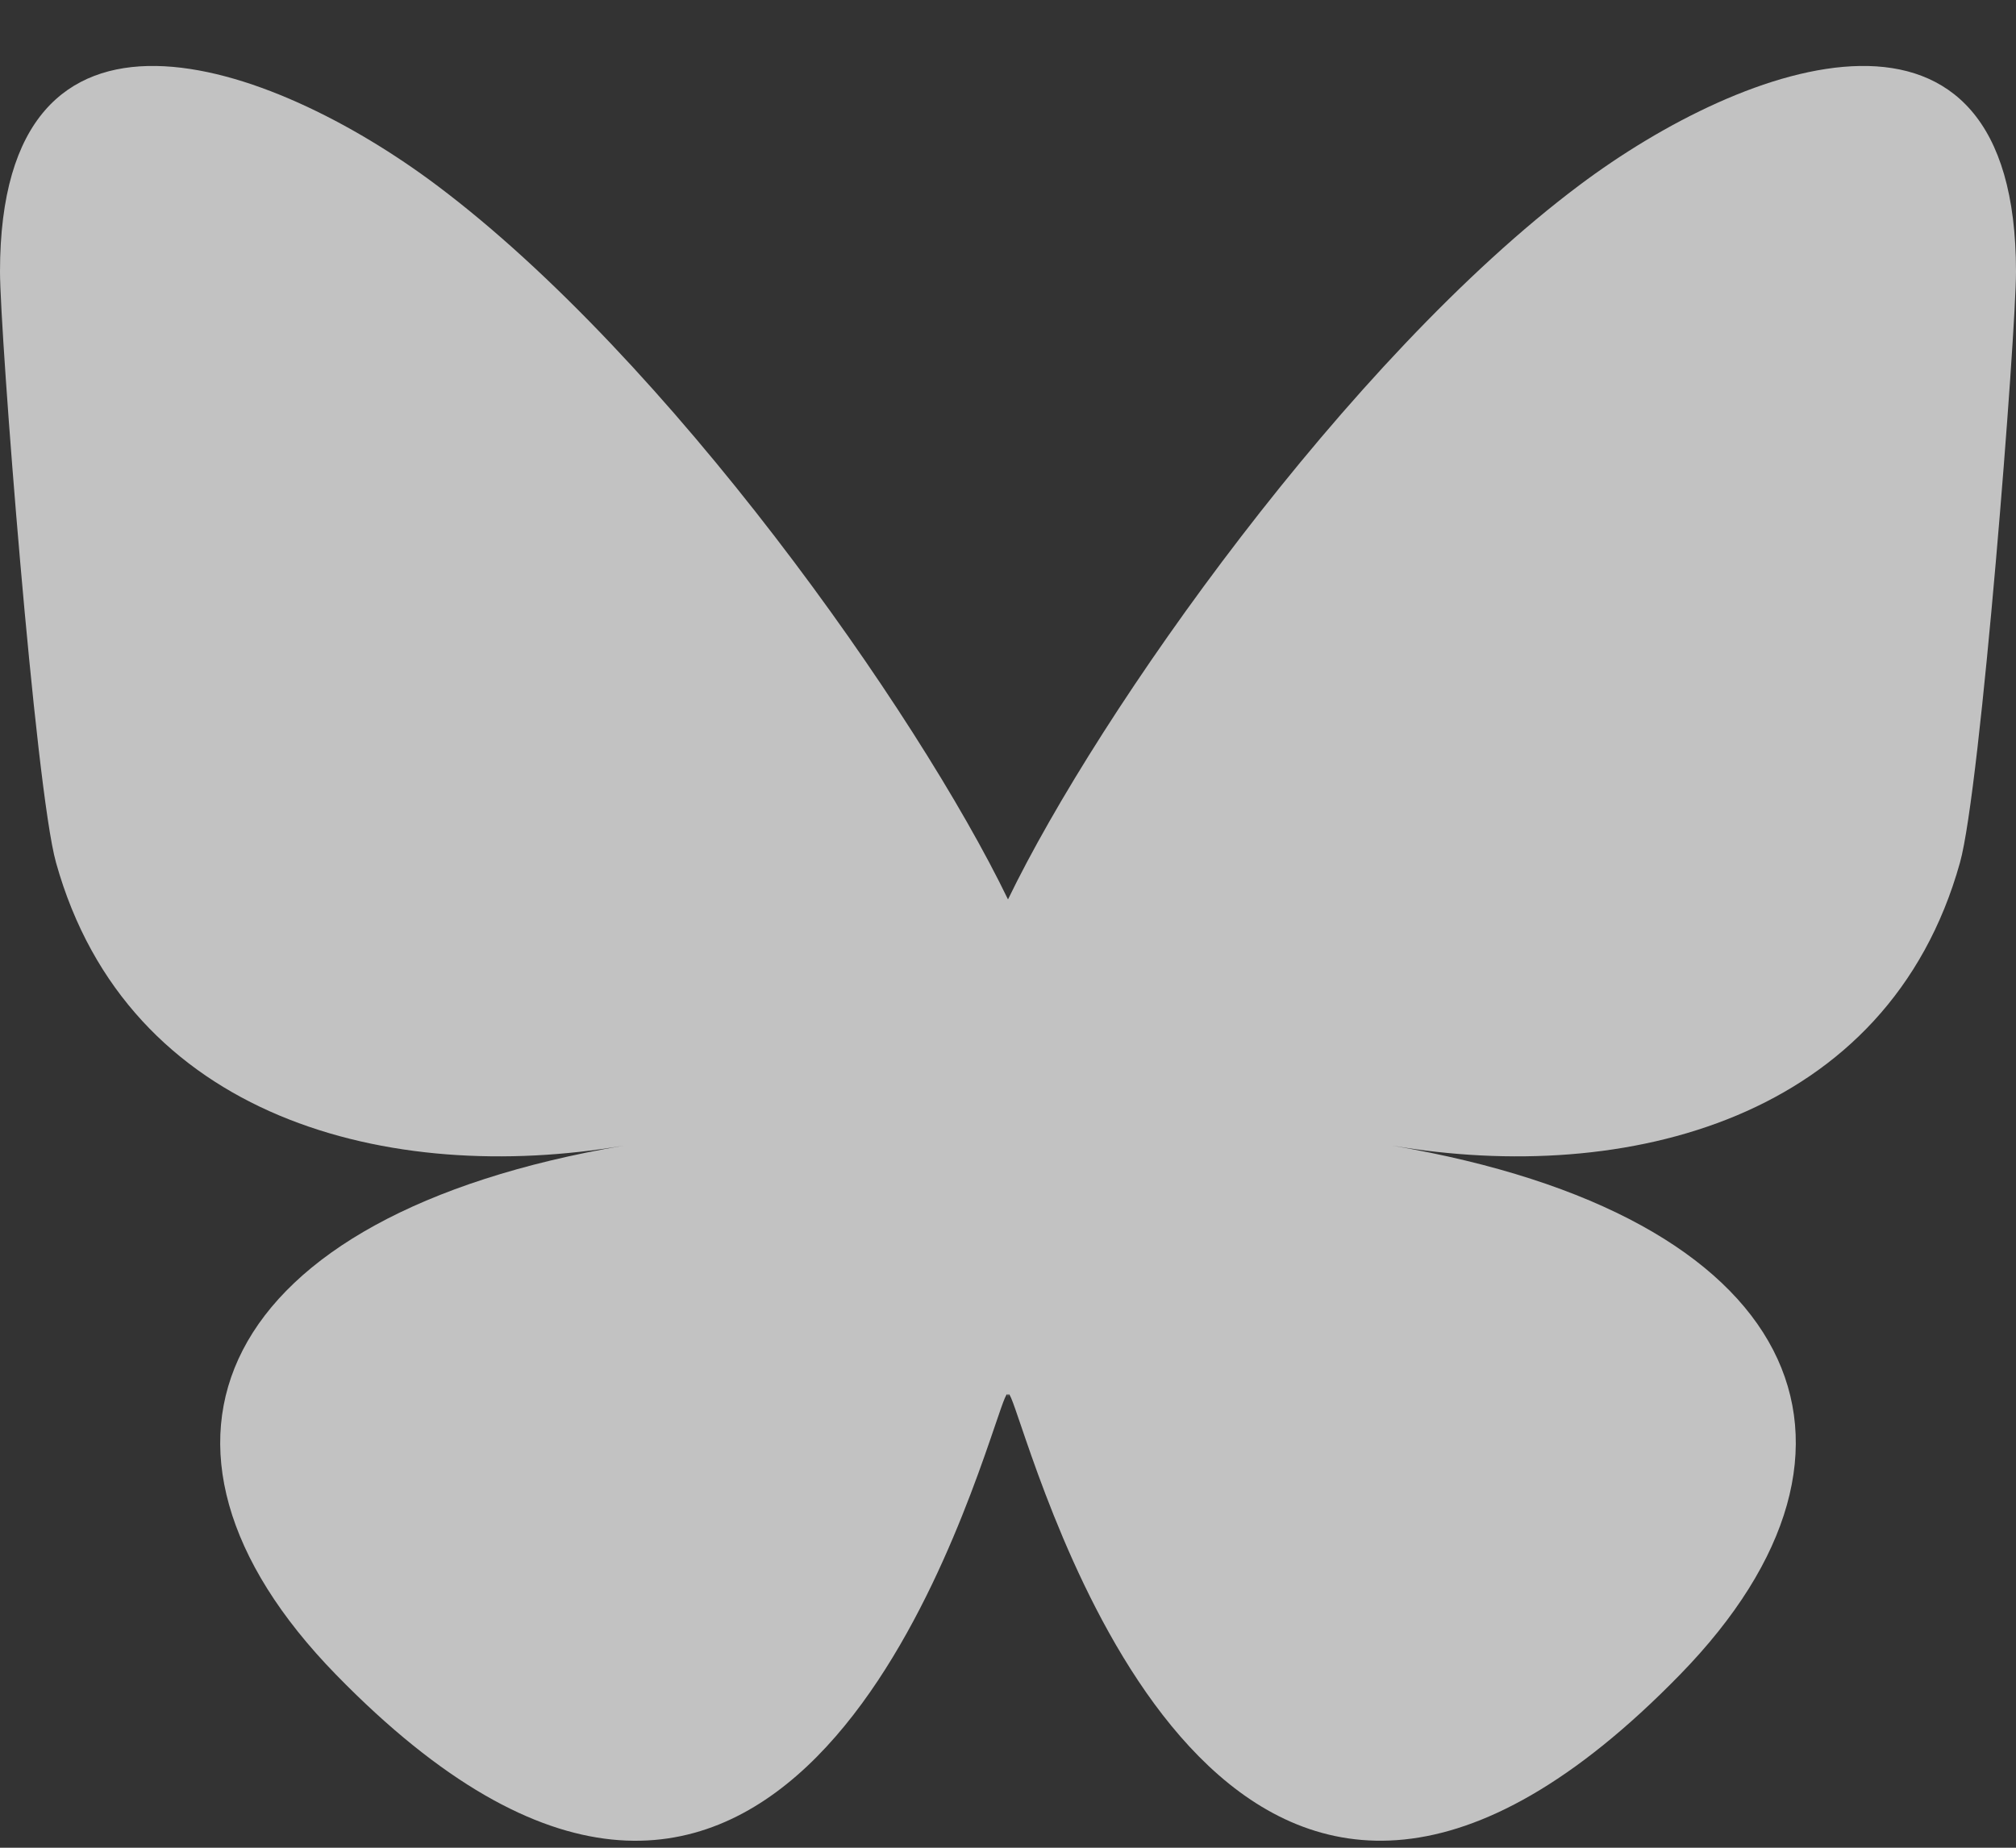 <svg width="24" height="22" viewBox="0 0 24 22" fill="none" xmlns="http://www.w3.org/2000/svg">
<rect x="0" y="0" width="24" height="22" fill="#333333" stroke="none"/>
<g clip-path="url(#clip0_11685_408)">
<path opacity="0.7" d="M5.202 2.208C7.954 4.273 10.913 8.462 12 10.709C13.087 8.462 16.046 4.273 18.798 2.208C20.783 0.717 24 -0.436 24 3.234C24 3.966 23.58 9.39 23.333 10.271C22.477 13.332 19.355 14.113 16.578 13.641C21.432 14.467 22.667 17.203 20 19.939C14.935 25.136 12.721 18.636 12.153 16.97C12.049 16.665 12.001 16.522 12 16.643C11.999 16.522 11.951 16.665 11.847 16.97C11.279 18.636 9.065 25.137 4 19.939C1.333 17.203 2.568 14.467 7.422 13.641C4.645 14.113 1.523 13.332 0.667 10.271C0.42 9.39 0 3.966 0 3.234C0 -0.436 3.217 0.717 5.202 2.208Z" fill="white"/>
</g>
<defs>
<clipPath id="clip0_11685_408">
<rect width="24" height="22" fill="white"/>
</clipPath>
</defs>
</svg>
